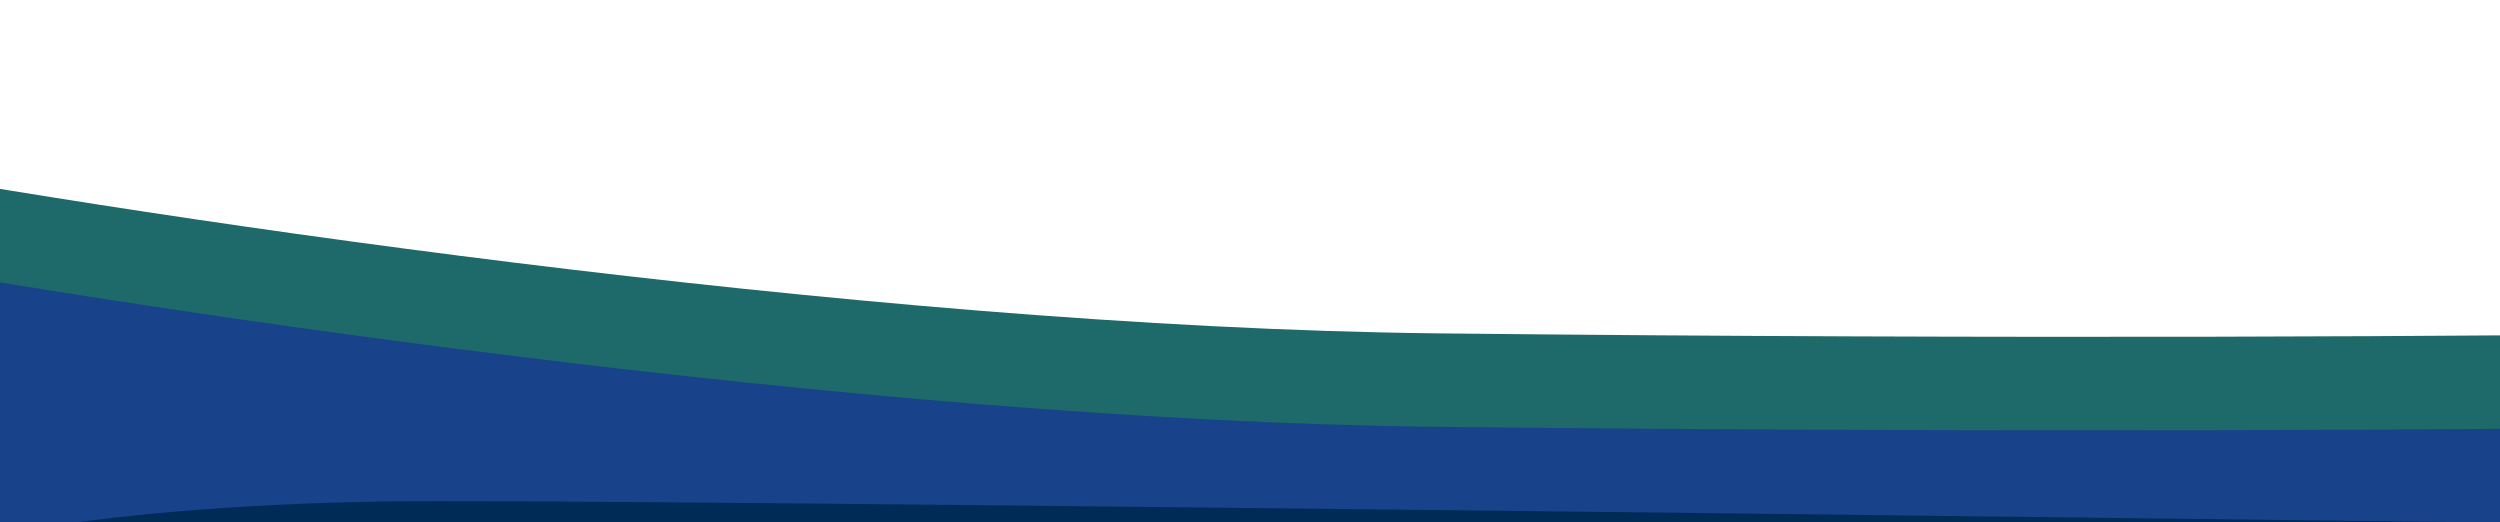 <svg width="1728" height="361" viewBox="0 0 1728 361" fill="none" xmlns="http://www.w3.org/2000/svg">
<g filter="url(#filter0_f_26_166)">
<path d="M993.687 230.419C591.779 226.069 69.856 145.643 -140.867 105.974V365.738H1861V230.419C1739.36 232.231 1395.6 234.769 993.687 230.419Z" fill="#1E6969"/>
</g>
<g filter="url(#filter1_f_26_166)">
<path d="M993.687 295.037C591.779 290.687 69.856 210.261 -140.867 170.592V430.356H1861V295.037C1739.36 296.849 1395.6 299.386 993.687 295.037Z" fill="#184289"/>
</g>
<g filter="url(#filter2_f_26_166)">
<path d="M-63.325 383.832H1880.39V363.155C1880.39 363.155 558.301 346.353 303.705 346.353C49.11 346.353 -63.325 383.832 -63.325 383.832Z" fill="#002B56"/>
</g>
<defs>
<filter id="filter0_f_26_166" x="-246.841" y="2.28882e-05" width="2213.81" height="471.712" filterUnits="userSpaceOnUse" color-interpolation-filters="sRGB">
<feFlood flood-opacity="0" result="BackgroundImageFix"/>
<feBlend mode="normal" in="SourceGraphic" in2="BackgroundImageFix" result="shape"/>
<feGaussianBlur stdDeviation="52.987" result="effect1_foregroundBlur_26_166"/>
</filter>
<filter id="filter1_f_26_166" x="-246.841" y="64.618" width="2213.81" height="471.712" filterUnits="userSpaceOnUse" color-interpolation-filters="sRGB">
<feFlood flood-opacity="0" result="BackgroundImageFix"/>
<feBlend mode="normal" in="SourceGraphic" in2="BackgroundImageFix" result="shape"/>
<feGaussianBlur stdDeviation="52.987" result="effect1_foregroundBlur_26_166"/>
</filter>
<filter id="filter2_f_26_166" x="-87.325" y="322.353" width="1991.71" height="85.479" filterUnits="userSpaceOnUse" color-interpolation-filters="sRGB">
<feFlood flood-opacity="0" result="BackgroundImageFix"/>
<feBlend mode="normal" in="SourceGraphic" in2="BackgroundImageFix" result="shape"/>
<feGaussianBlur stdDeviation="12" result="effect1_foregroundBlur_26_166"/>
</filter>
</defs>
</svg>

